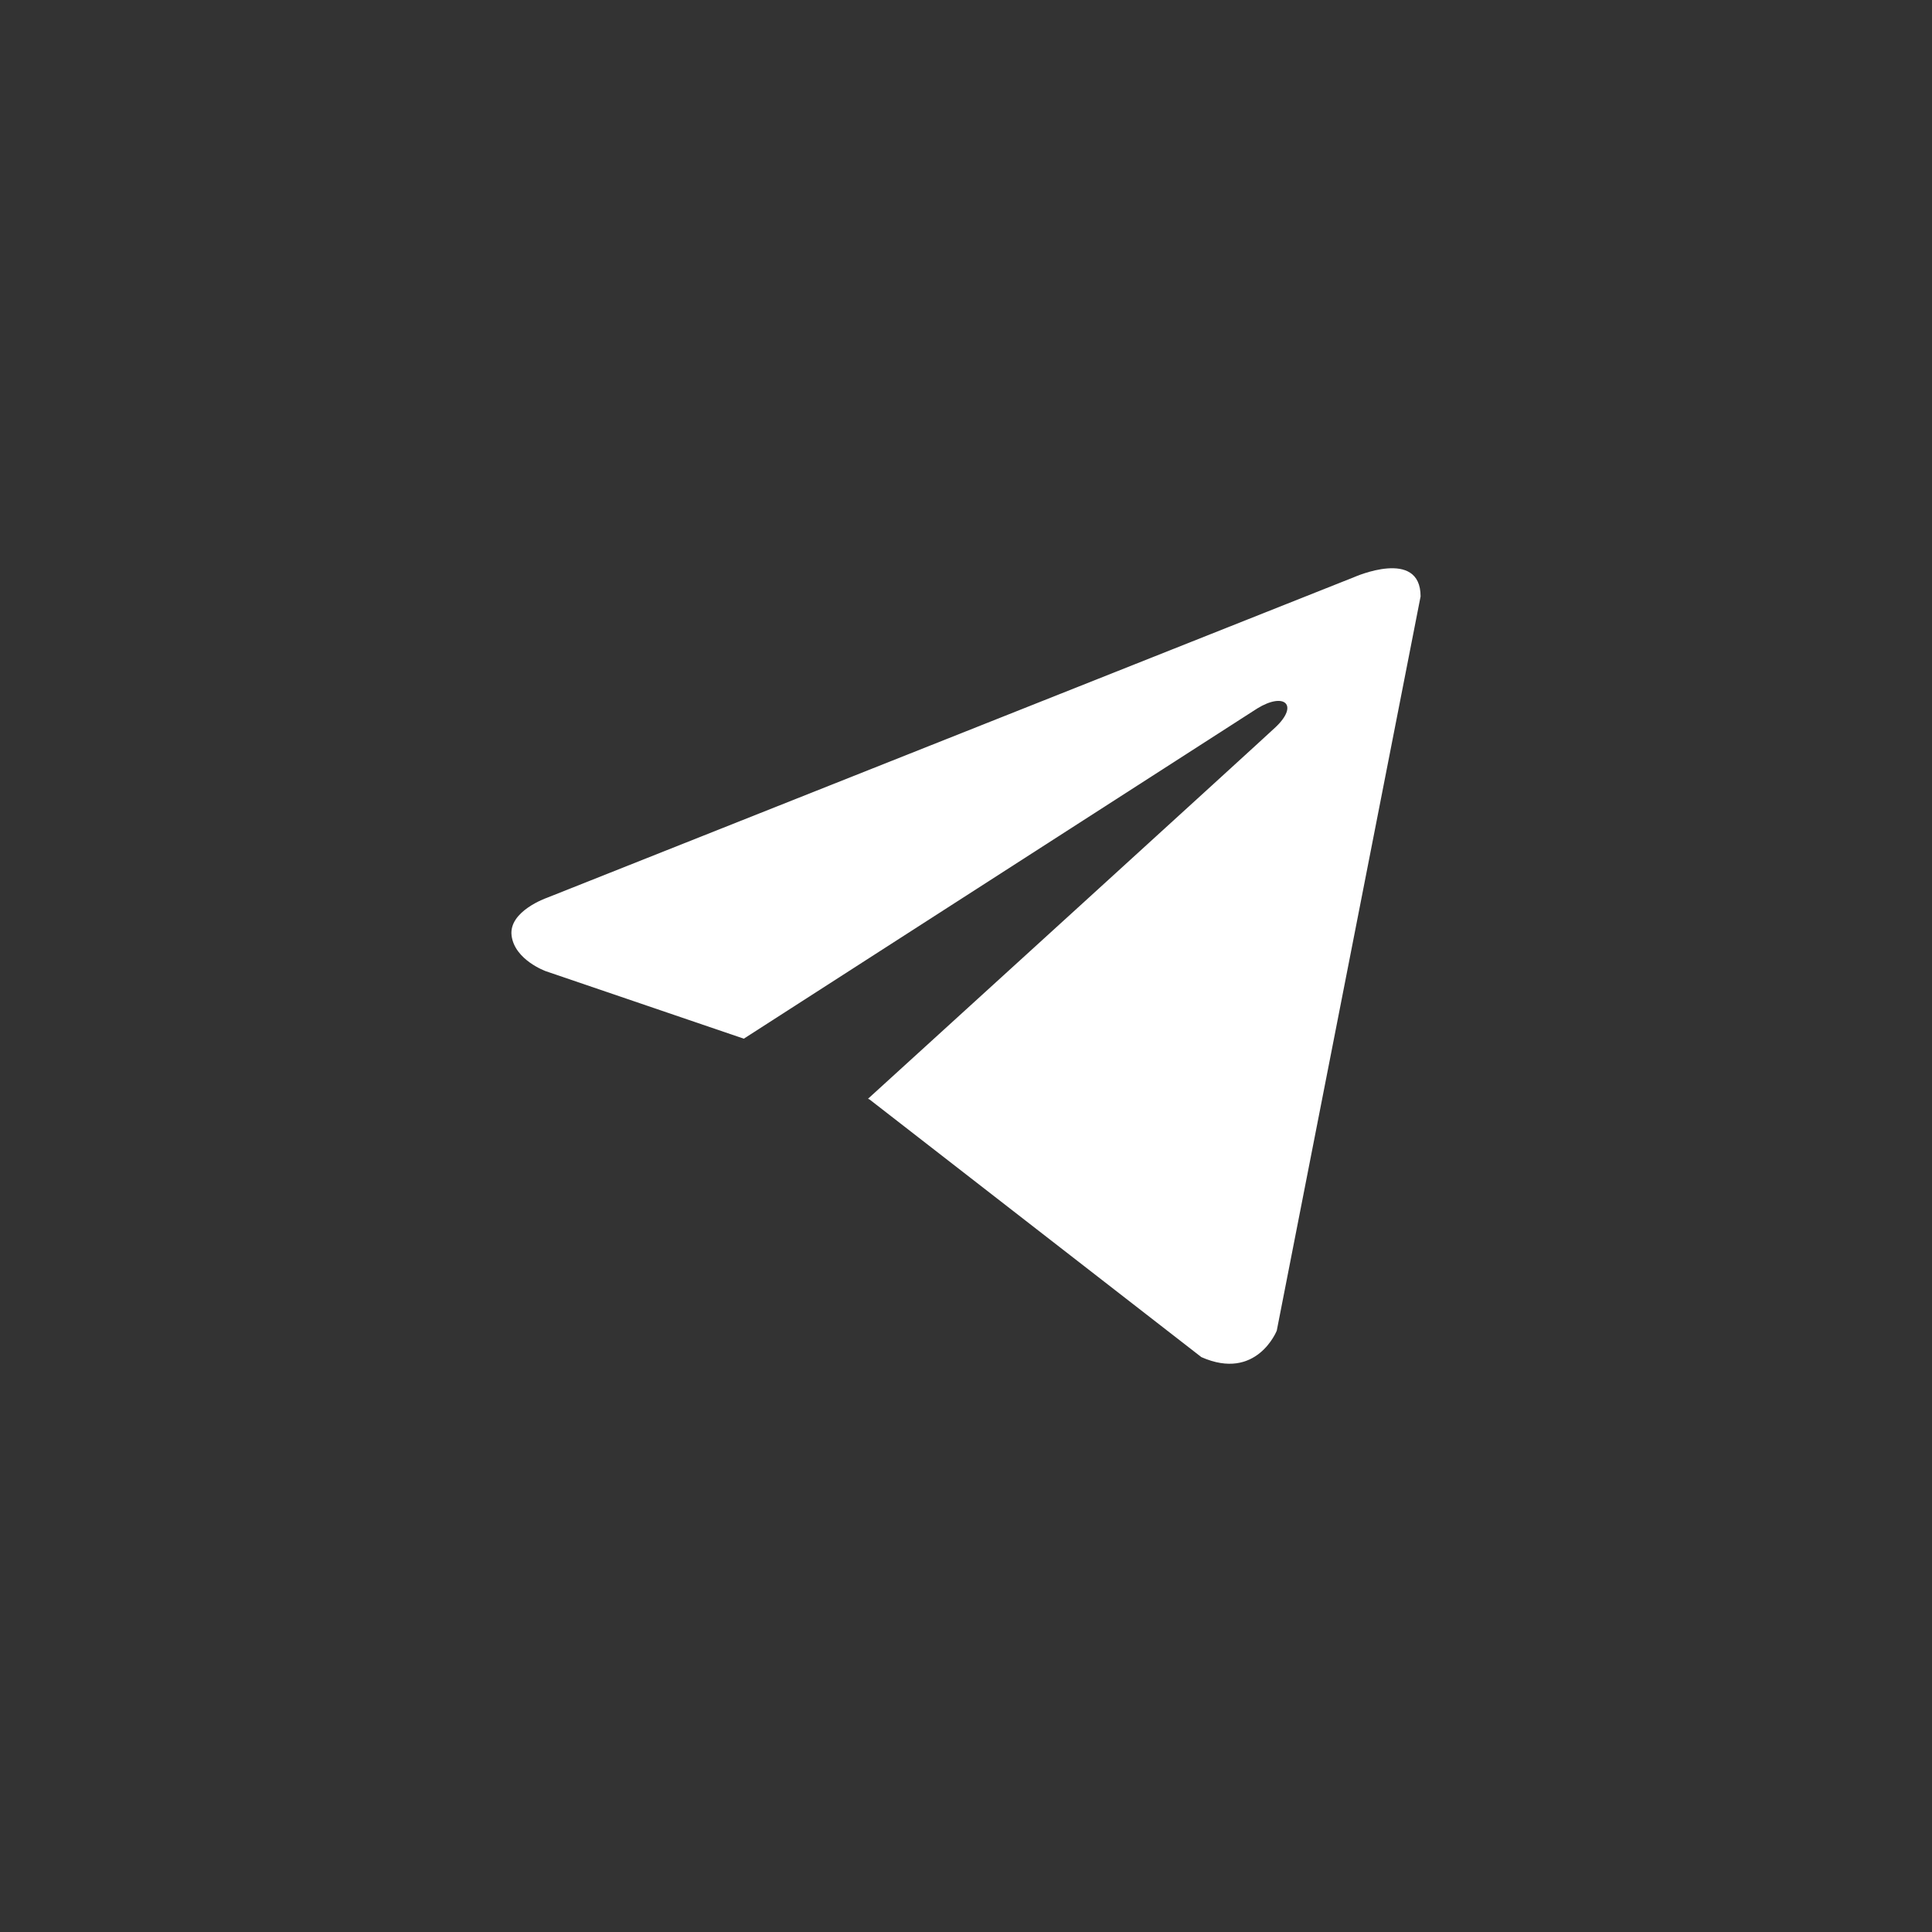 <?xml version="1.0" encoding="UTF-8"?> <svg xmlns="http://www.w3.org/2000/svg" width="34" height="34" viewBox="0 0 34 34" fill="none"><rect x="0" y="0" width="34" height="34" fill="#333333" stroke="none"/><path d="M25 10.496L22.469 23.417C22.469 23.417 22.115 24.313 21.142 23.883L15.303 19.349L15.276 19.336C16.064 18.619 22.181 13.049 22.448 12.797C22.862 12.406 22.605 12.173 22.125 12.468L13.09 18.279L9.604 17.091C9.604 17.091 9.056 16.894 9.003 16.464C8.95 16.034 9.622 15.801 9.622 15.801L23.832 10.156C23.832 10.156 25 9.636 25 10.496V10.496Z" fill="white"></path></svg> 